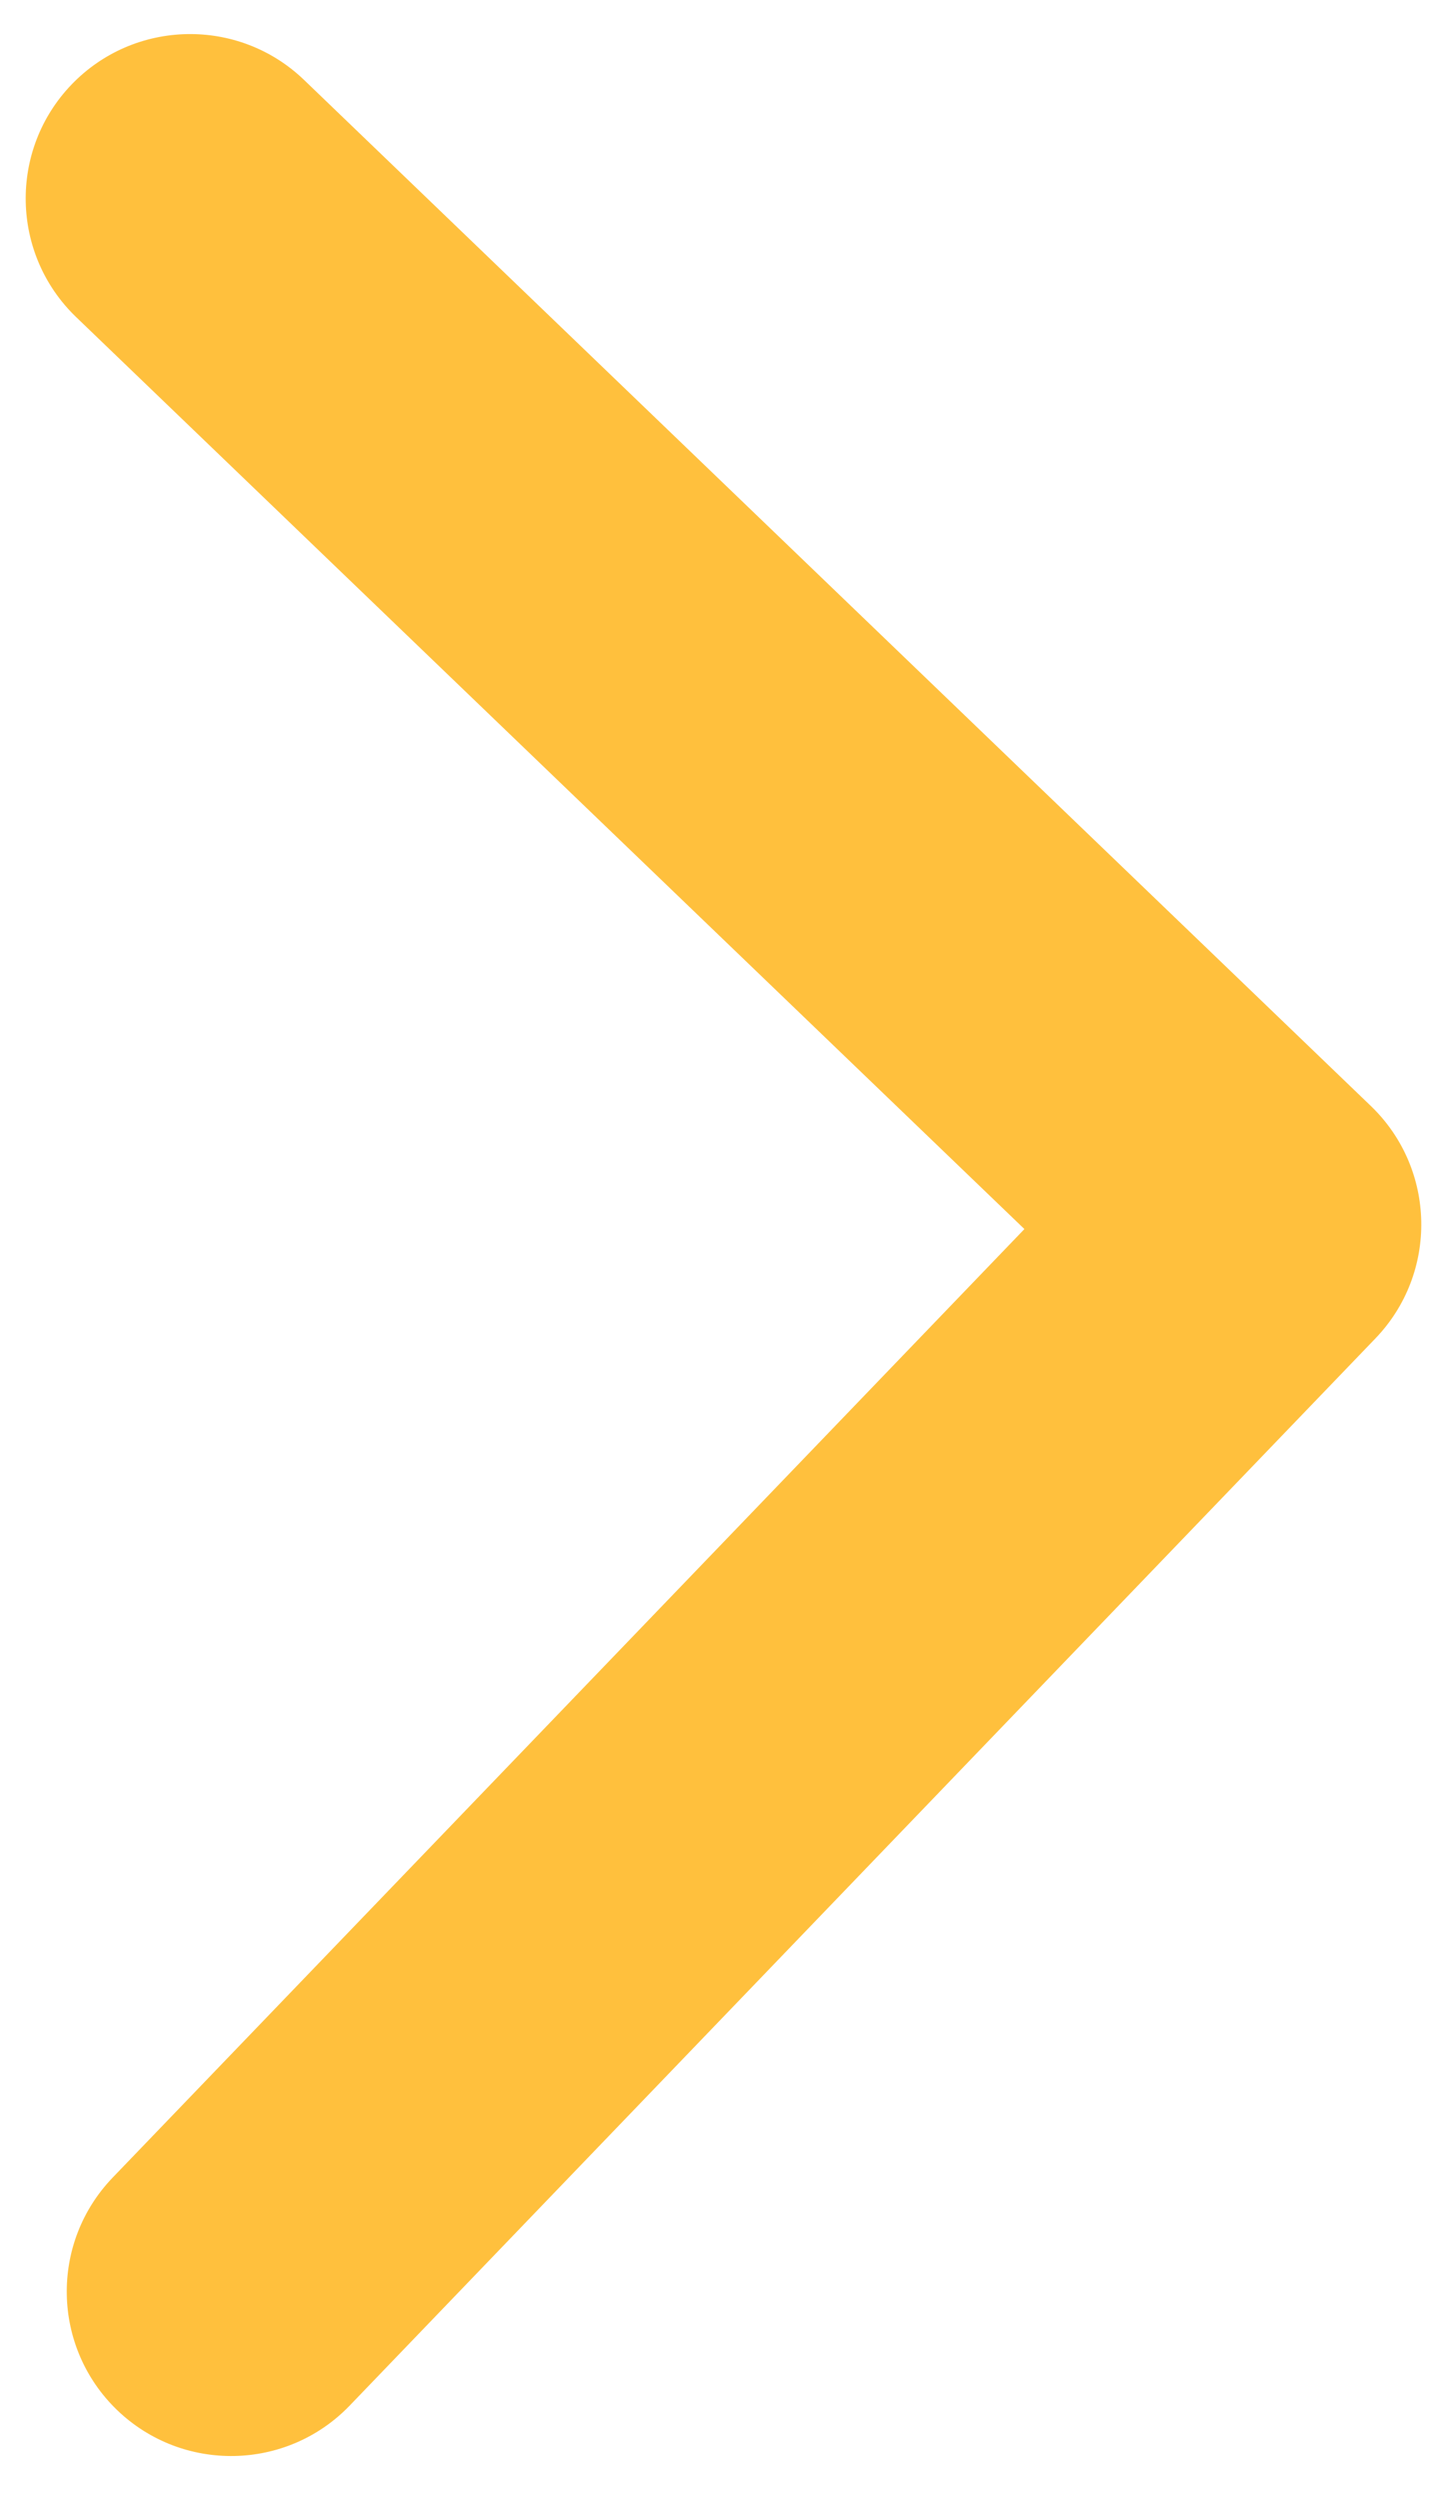 <?xml version="1.0" encoding="UTF-8"?> <svg xmlns="http://www.w3.org/2000/svg" width="22" height="38" viewBox="0 0 22 38" fill="none"><path d="M1.088 1.285C2.045 0.29 3.628 0.259 4.623 1.215L20.842 16.81C21.837 17.767 21.868 19.349 20.911 20.344L5.317 36.563C4.36 37.558 2.778 37.589 1.782 36.633C0.787 35.675 0.756 34.094 1.713 33.098L15.575 18.681L1.157 4.819C0.163 3.862 0.132 2.28 1.088 1.285Z" fill="#FFC03D"></path></svg> 